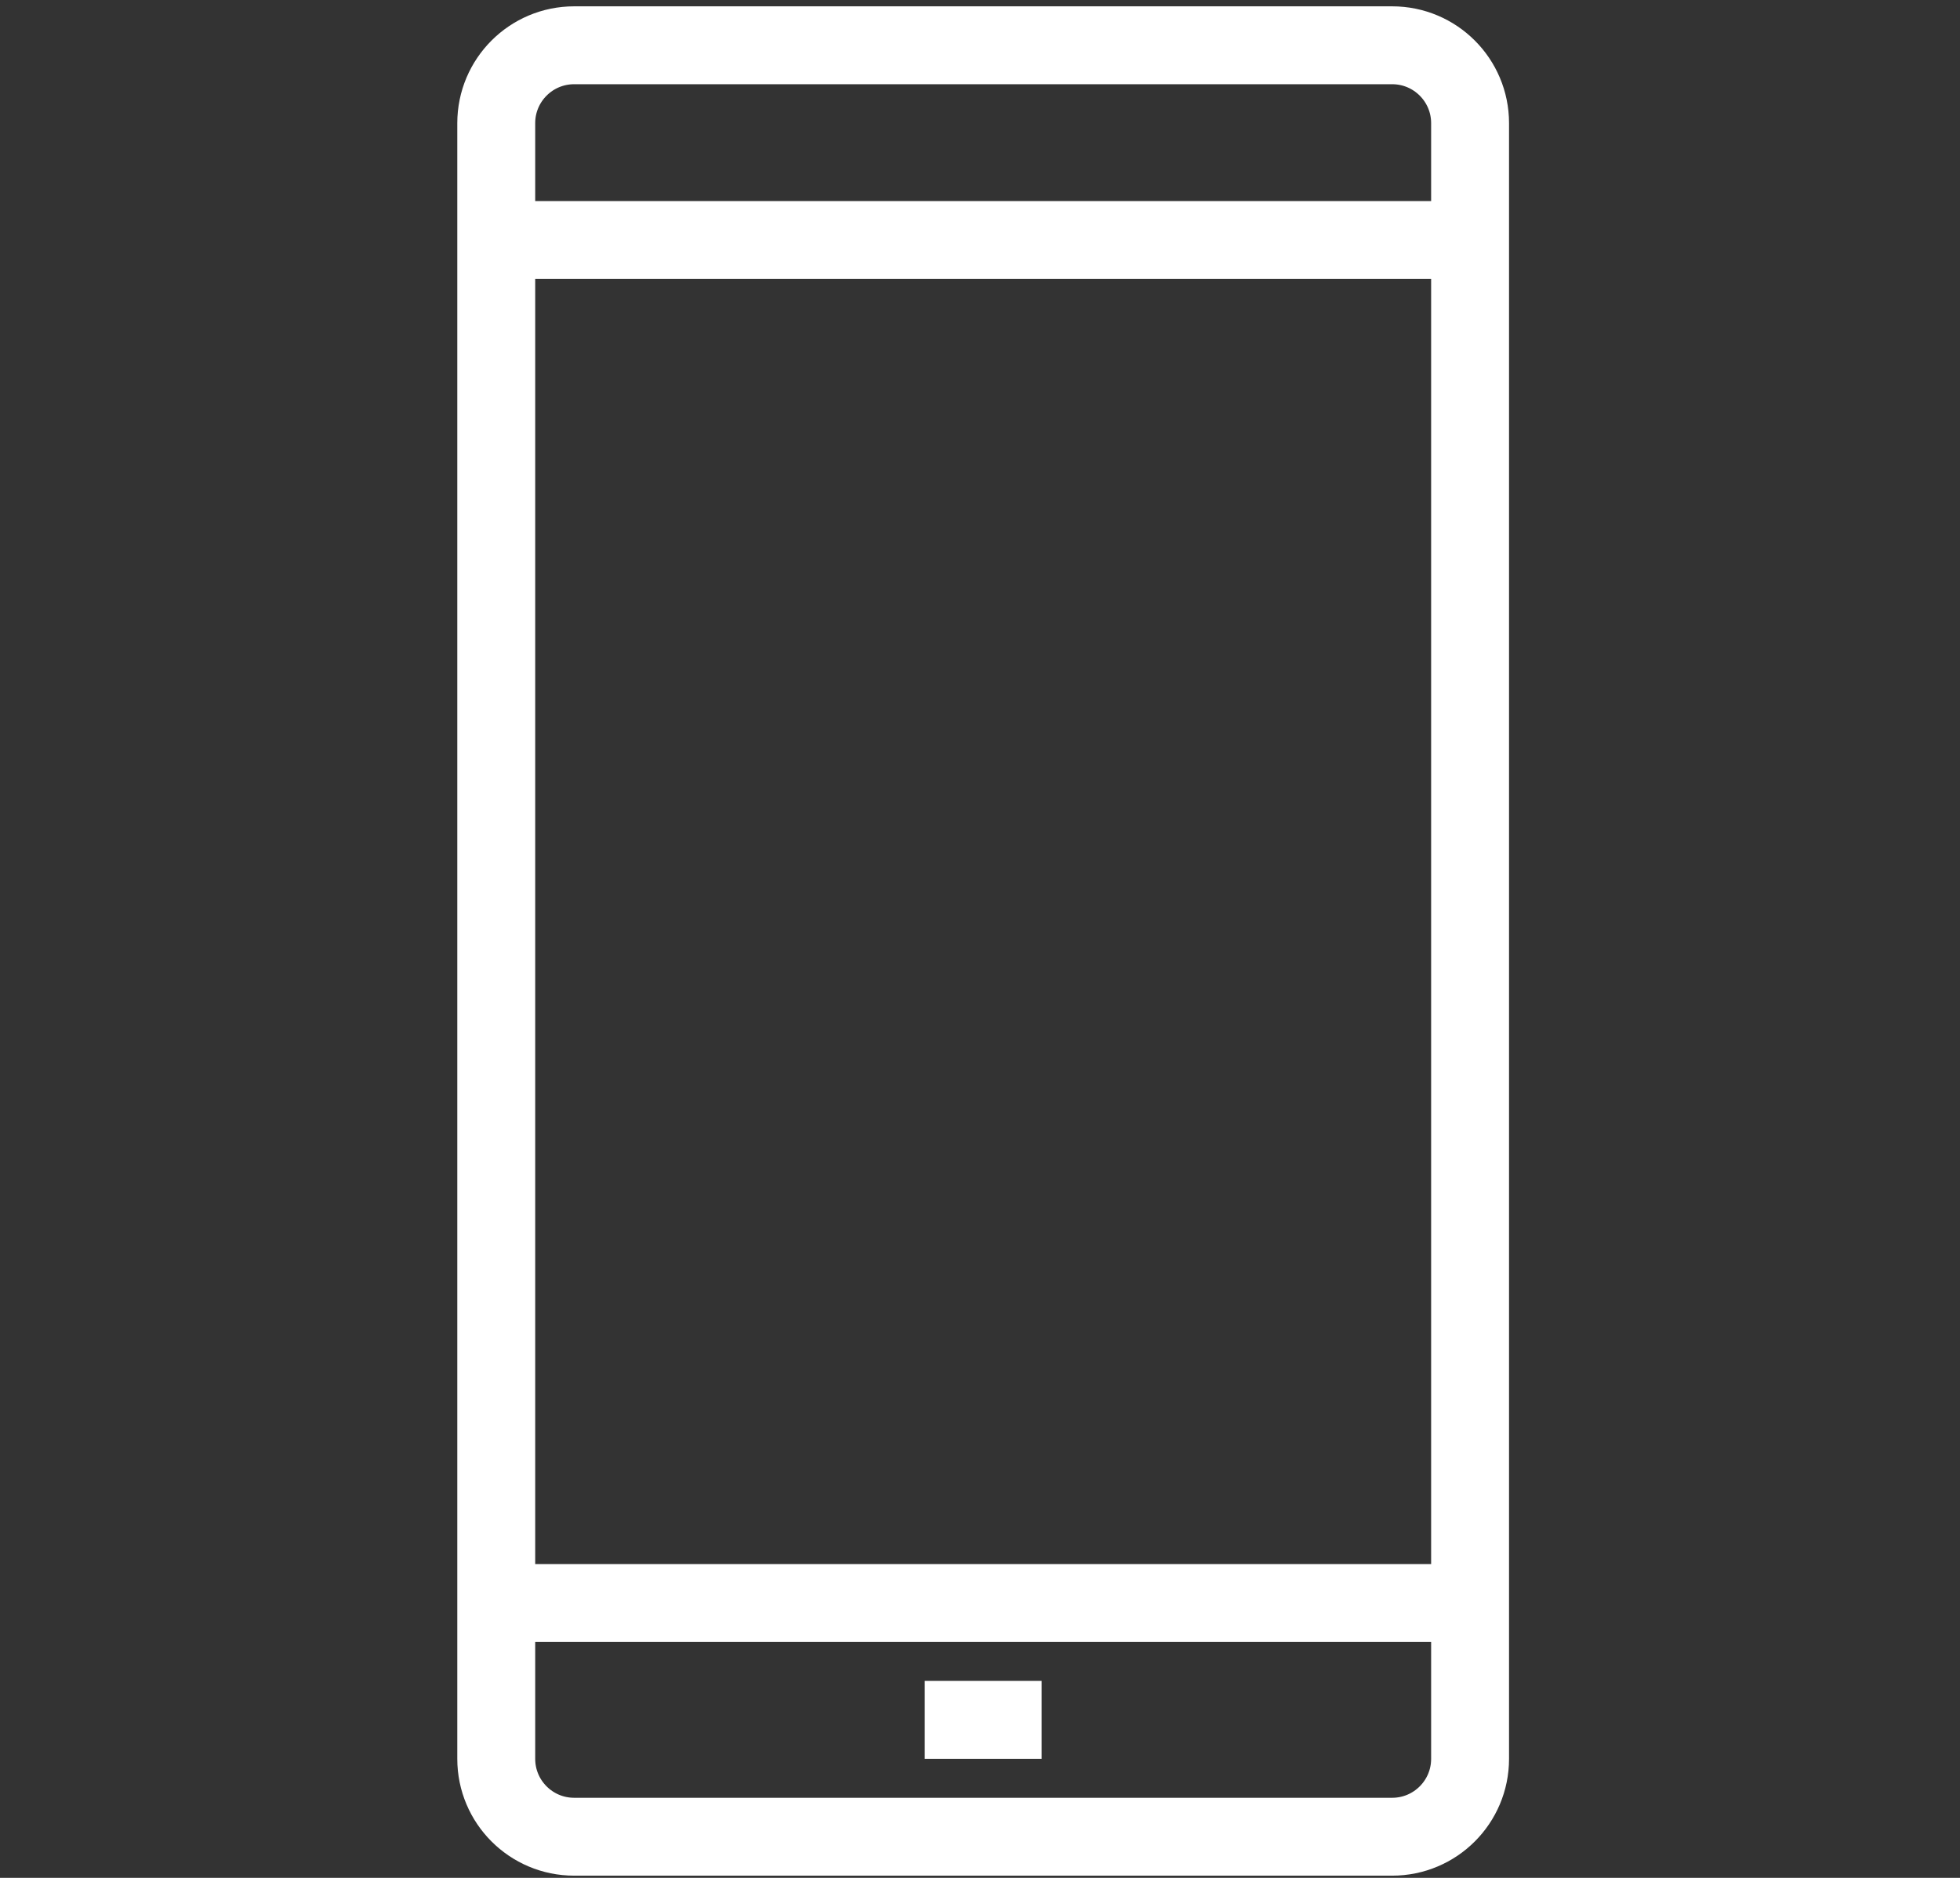 <?xml version="1.0" encoding="utf-8"?>
<!-- Generator: Adobe Illustrator 23.0.1, SVG Export Plug-In . SVG Version: 6.00 Build 0)  -->
<svg version="1.1" id="Layer_1" xmlns="http://www.w3.org/2000/svg" xmlns:xlink="http://www.w3.org/1999/xlink" x="0px" y="0px" viewBox="0 0 48 46" style="enable-background:new 0 0 48 46;" xml:space="preserve">
  <rect x="0" y="0" width="48" height="46" fill="#333333" stroke="none"/>
  <style type="text/css">
	.st0{fill:none;stroke:#FFFFFF;stroke-width:1.908;stroke-miterlimit:10;}
	.st1{fill:none;stroke:#FFFFFF;stroke-width:1.908;stroke-linejoin:round;stroke-miterlimit:10;}
</style>
  <g>
    <path class="st0" d="M34.094,1.109H14.061c-1.054,0-1.908,0.854-1.908,1.908v40.067
		c0,1.054,0.854,1.908,1.908,1.908h20.033c1.054,0,1.908-0.854,1.908-1.908V3.017
		C36.002,1.963,35.148,1.109,34.094,1.109z" />
    <line class="st1" x1="12.153" y1="39.267" x2="36.002" y2="39.267" />
    <line class="st1" x1="12.153" y1="5.879" x2="36.002" y2="5.879" />
    <line class="st1" x1="22.647" y1="42.129" x2="25.509" y2="42.129" />
  </g>
</svg>